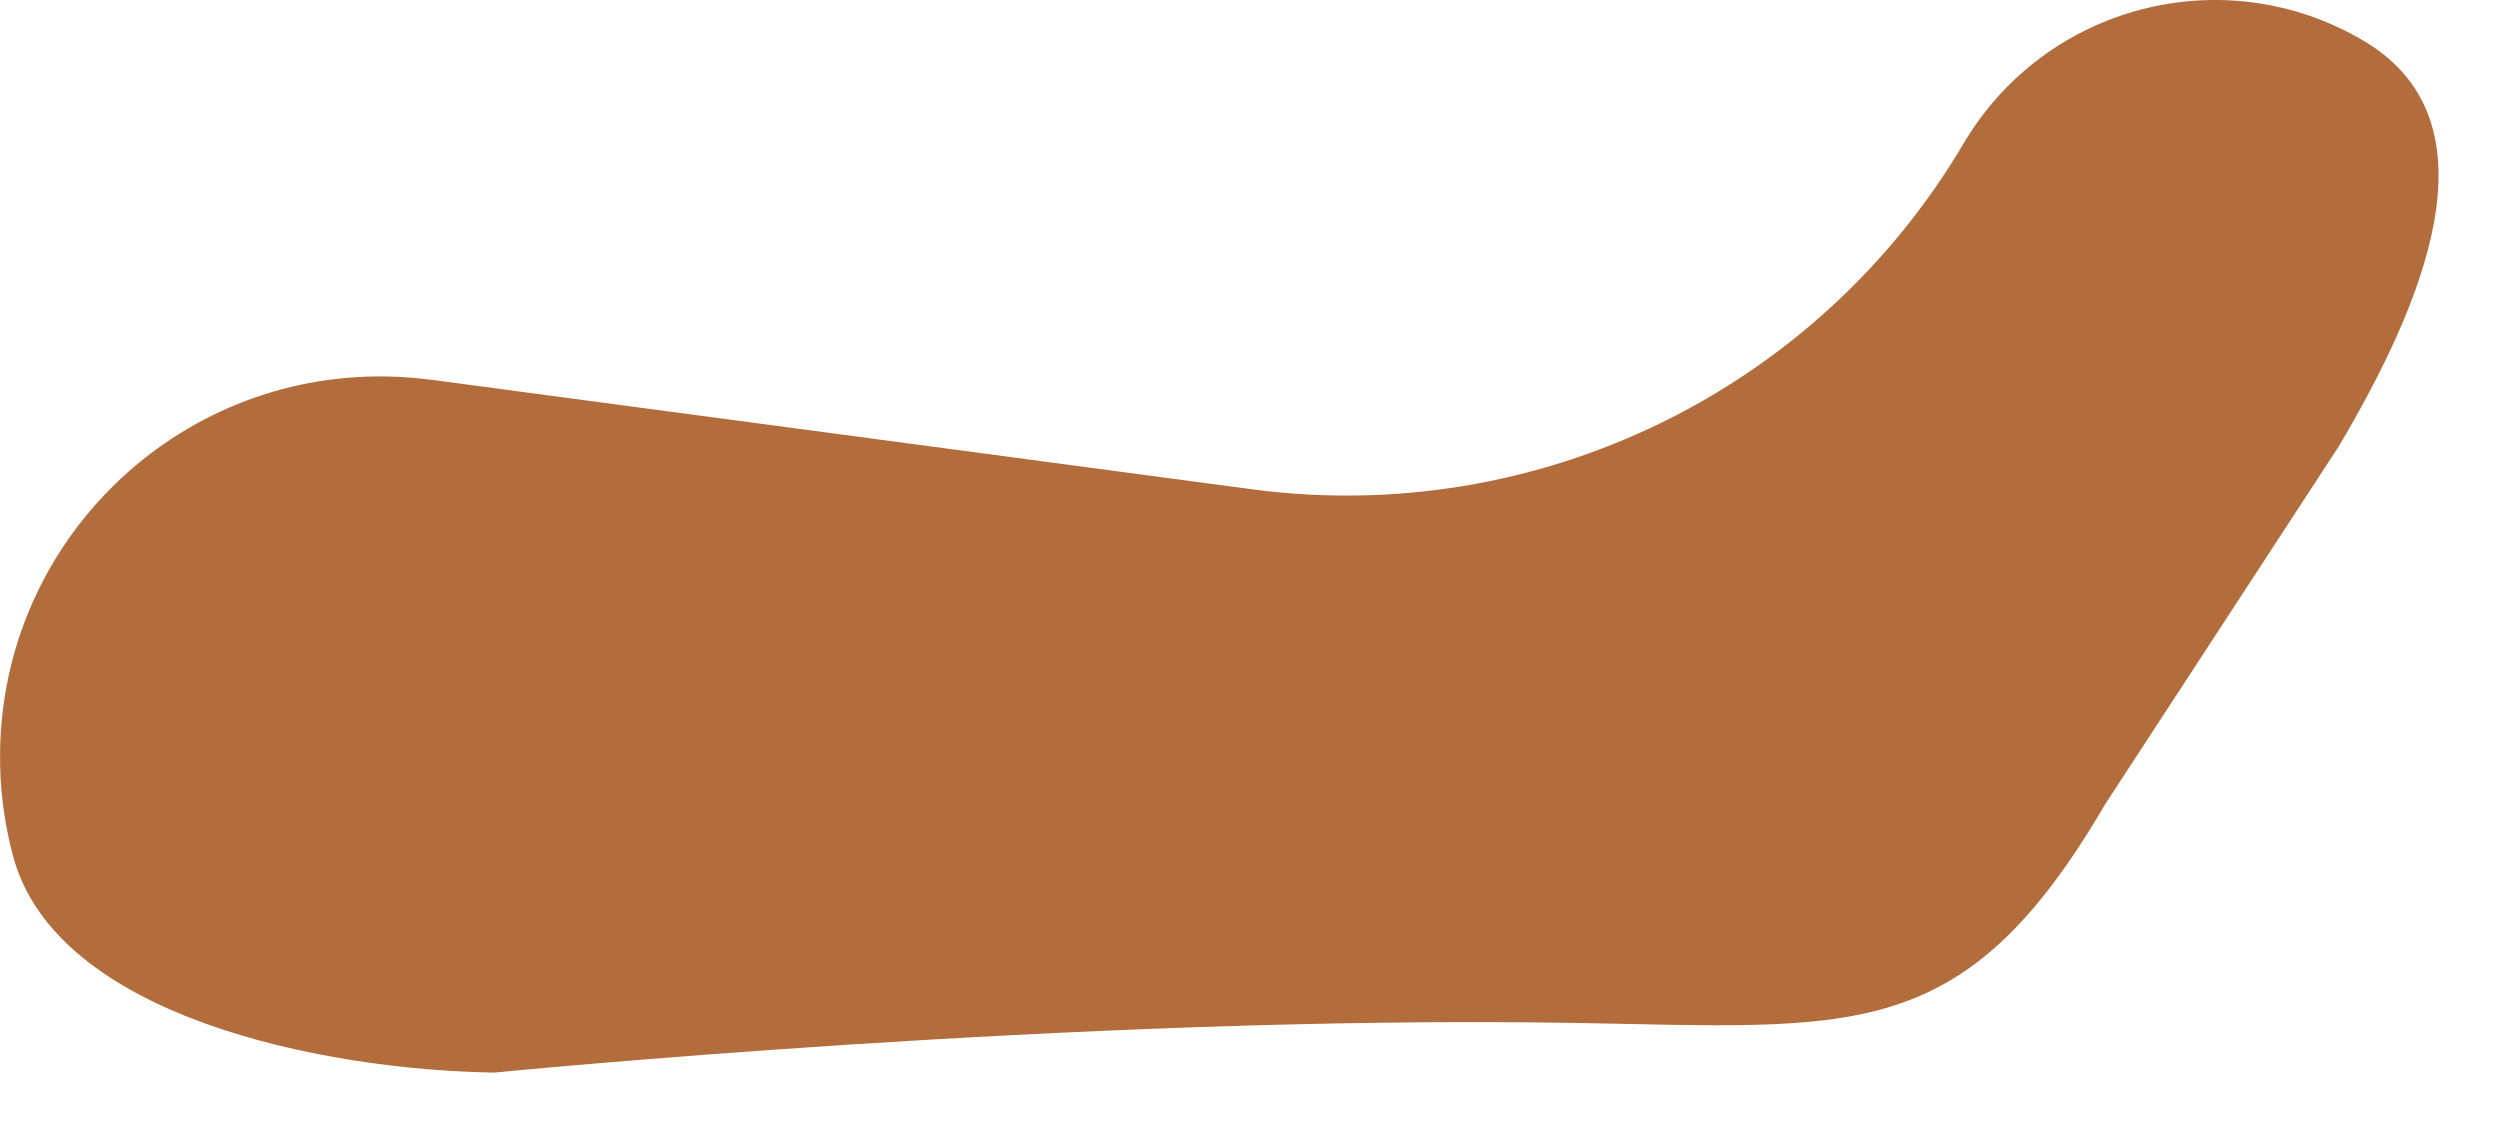 <?xml version="1.0" encoding="utf-8"?>
<svg xmlns="http://www.w3.org/2000/svg" fill="none" height="100%" overflow="visible" preserveAspectRatio="none" style="display: block;" viewBox="0 0 31 14" width="100%">
<path d="M29.308 0.505C27.583 -0.514 25.366 0.058 24.348 1.78C22.533 4.851 19.058 6.538 15.523 6.067L5.34 4.708C5.168 4.687 4.966 4.67 4.789 4.668C2.184 4.627 0.041 6.706 0.001 9.311C-0.006 9.766 0.051 10.207 0.165 10.626C0.703 12.601 3.982 13.267 6.131 13.3C6.131 13.3 13.382 12.582 19.508 12.684C22.997 12.742 24.344 12.983 26.105 9.971L29.002 5.533C30.02 3.81 31.03 1.523 29.308 0.505Z" fill="#B36D3C" id="Vector"/>
</svg>